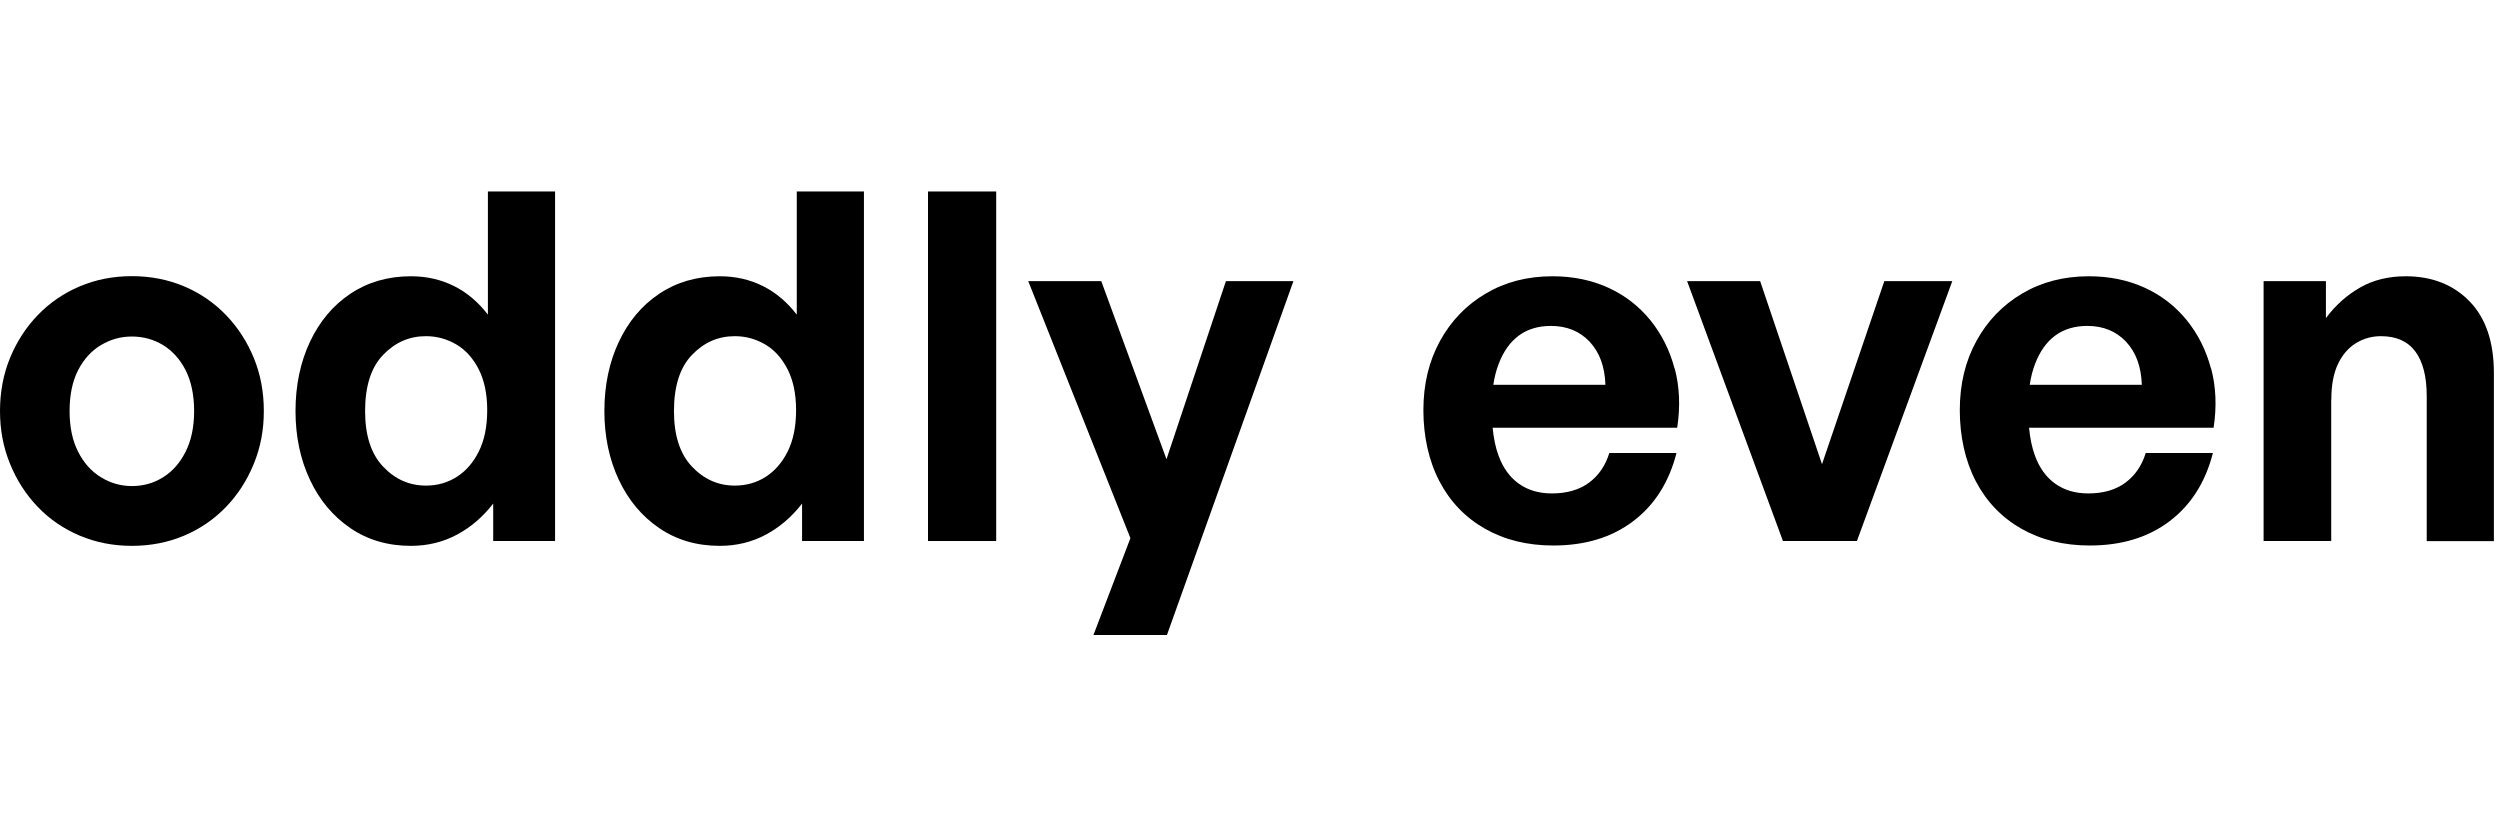 <svg width="217" height="72" viewBox="0 0 217 72" fill="none" xmlns="http://www.w3.org/2000/svg">
<g clip-path="url(#clip0_1_234)">
<path d="M11.45 47.38C9.82 47.38 8.3 47.08 6.91 46.49C5.52 45.9 4.3 45.07 3.28 44C2.25 42.93 1.45 41.68 0.87 40.26C0.29 38.84 0 37.31 0 35.68C0 34.05 0.29 32.48 0.87 31.07C1.45 29.66 2.25 28.42 3.28 27.35C4.31 26.28 5.52 25.45 6.91 24.86C8.3 24.27 9.82 23.97 11.45 23.97C13.08 23.97 14.6 24.27 15.99 24.86C17.38 25.45 18.59 26.28 19.62 27.35C20.65 28.42 21.45 29.66 22.03 31.07C22.61 32.48 22.9 34.01 22.9 35.68C22.9 37.35 22.61 38.84 22.03 40.26C21.45 41.68 20.65 42.93 19.62 44C18.59 45.07 17.38 45.9 15.99 46.49C14.6 47.08 13.08 47.38 11.45 47.38ZM11.45 42.19C12.44 42.19 13.34 41.94 14.15 41.43C14.97 40.92 15.62 40.18 16.11 39.21C16.6 38.24 16.85 37.06 16.85 35.68C16.85 34.3 16.6 33.09 16.11 32.13C15.62 31.17 14.96 30.45 14.15 29.95C13.33 29.46 12.43 29.21 11.45 29.21C10.47 29.21 9.6 29.46 8.77 29.95C7.94 30.44 7.28 31.17 6.78 32.13C6.29 33.09 6.04 34.27 6.04 35.68C6.04 37.09 6.29 38.24 6.78 39.21C7.27 40.18 7.93 40.92 8.77 41.43C9.6 41.94 10.5 42.19 11.45 42.19Z" fill="black"/>
<path d="M25.65 35.68C25.65 33.46 26.07 31.45 26.9 29.68C27.73 27.91 28.9 26.51 30.41 25.5C31.92 24.49 33.67 23.98 35.67 23.98C37.02 23.98 38.26 24.26 39.39 24.82C40.52 25.38 41.5 26.21 42.35 27.31V16.62H48.18V46.96H42.81V43.71C41.91 44.87 40.86 45.77 39.66 46.41C38.46 47.05 37.13 47.38 35.67 47.38C33.67 47.38 31.92 46.87 30.41 45.84C28.9 44.81 27.73 43.41 26.9 41.64C26.07 39.87 25.65 37.88 25.65 35.68ZM31.69 35.68C31.69 37.79 32.21 39.4 33.25 40.5C34.29 41.6 35.53 42.15 36.97 42.15C37.96 42.15 38.85 41.9 39.65 41.39C40.45 40.88 41.09 40.14 41.57 39.17C42.05 38.2 42.29 37.01 42.29 35.6C42.29 34.19 42.04 33.01 41.55 32.05C41.06 31.09 40.41 30.37 39.61 29.9C38.81 29.43 37.93 29.18 36.97 29.18C35.53 29.18 34.29 29.72 33.25 30.81C32.21 31.89 31.69 33.52 31.69 35.69V35.68Z" fill="black"/>
<path d="M52.46 35.68C52.46 33.46 52.88 31.45 53.71 29.68C54.54 27.91 55.71 26.51 57.22 25.5C58.73 24.49 60.48 23.98 62.48 23.98C63.83 23.98 65.07 24.26 66.2 24.82C67.33 25.38 68.31 26.21 69.16 27.31V16.62H74.99V46.96H69.62V43.71C68.72 44.87 67.67 45.77 66.47 46.41C65.27 47.05 63.94 47.38 62.48 47.38C60.48 47.38 58.73 46.87 57.22 45.84C55.71 44.81 54.54 43.41 53.71 41.64C52.88 39.87 52.46 37.88 52.46 35.68ZM58.5 35.68C58.5 37.79 59.02 39.4 60.06 40.5C61.1 41.6 62.34 42.15 63.78 42.15C64.77 42.15 65.66 41.9 66.46 41.39C67.26 40.88 67.9 40.14 68.38 39.17C68.86 38.2 69.1 37.01 69.1 35.6C69.1 34.19 68.85 33.01 68.36 32.05C67.87 31.09 67.22 30.37 66.42 29.9C65.62 29.43 64.74 29.18 63.78 29.18C62.34 29.18 61.1 29.72 60.06 30.81C59.02 31.89 58.5 33.52 58.5 35.69V35.68Z" fill="black"/>
<path d="M86.47 46.96H80.55V16.62H86.47V46.96Z" fill="black"/>
<path d="M112.27 24.4L101.29 55.12H94.91L98.12 46.71L89.25 24.4H95.59L101.25 39.86L106.41 24.4H112.28H112.27Z" fill="black"/>
<path d="M145.35 31.98C144.93 30.39 144.22 28.99 143.24 27.78C142.25 26.57 141.04 25.63 139.59 24.97C138.14 24.31 136.53 23.98 134.75 23.98C132.58 23.98 130.65 24.48 128.96 25.48C127.27 26.48 125.95 27.85 124.99 29.6C124.03 31.35 123.55 33.35 123.55 35.6C123.55 37.85 124.01 39.99 124.94 41.77C125.87 43.55 127.19 44.92 128.89 45.89C130.59 46.86 132.57 47.35 134.83 47.35C137.59 47.35 139.9 46.65 141.76 45.24C143.62 43.83 144.87 41.86 145.52 39.32H139.69C139.35 40.42 138.76 41.28 137.92 41.9C137.08 42.52 136 42.83 134.71 42.83C133.58 42.83 132.63 42.55 131.84 41.99C131.05 41.43 130.46 40.61 130.07 39.54C129.81 38.84 129.65 38.03 129.56 37.13H145.58C145.86 35.3 145.79 33.59 145.37 32L145.35 31.98ZM129.62 33.4C129.72 32.74 129.87 32.14 130.08 31.6C130.49 30.52 131.07 29.69 131.83 29.13C132.59 28.57 133.52 28.29 134.62 28.29C136 28.29 137.12 28.75 137.98 29.66C138.84 30.58 139.3 31.82 139.35 33.4H129.62Z" fill="black"/>
<path d="M169.46 24.4L161.18 46.96H154.76L146.44 24.4H152.78L158.15 40.29L163.56 24.4H169.48H169.46Z" fill="black"/>
<path d="M191.91 31.98C191.49 30.39 190.78 28.99 189.8 27.78C188.81 26.57 187.6 25.63 186.15 24.97C184.7 24.31 183.09 23.98 181.31 23.98C179.14 23.98 177.21 24.48 175.52 25.48C173.83 26.48 172.51 27.85 171.55 29.6C170.59 31.35 170.11 33.35 170.11 35.6C170.11 37.85 170.57 39.99 171.5 41.77C172.43 43.55 173.75 44.92 175.45 45.89C177.15 46.86 179.13 47.35 181.39 47.35C184.15 47.35 186.46 46.65 188.32 45.24C190.18 43.83 191.43 41.86 192.08 39.32H186.25C185.91 40.42 185.32 41.28 184.48 41.9C183.64 42.52 182.56 42.83 181.27 42.83C180.14 42.83 179.19 42.55 178.4 41.99C177.61 41.43 177.02 40.61 176.63 39.54C176.37 38.84 176.21 38.03 176.12 37.13H192.14C192.42 35.3 192.35 33.59 191.93 32L191.91 31.98ZM176.18 33.4C176.28 32.74 176.43 32.14 176.64 31.6C177.05 30.52 177.63 29.69 178.39 29.13C179.15 28.57 180.08 28.29 181.18 28.29C182.56 28.29 183.68 28.75 184.54 29.66C185.4 30.58 185.86 31.82 185.91 33.4H176.18Z" fill="black"/>
<path d="M202.35 34.67V46.96H196.48V24.4H201.89V27.61C202.73 26.48 203.73 25.6 204.87 24.95C206.01 24.3 207.33 23.98 208.82 23.98C211.1 23.98 212.95 24.71 214.36 26.16C215.77 27.61 216.47 29.69 216.47 32.39V46.97H210.64V34.38C210.64 32.69 210.31 31.4 209.65 30.51C208.99 29.62 207.99 29.18 206.67 29.18C205.88 29.18 205.16 29.38 204.49 29.79C203.83 30.2 203.31 30.8 202.93 31.61C202.55 32.41 202.36 33.43 202.36 34.67H202.35Z" fill="black"/>
</g>
<defs>
<clipPath id="clip0_1_234">
<rect width="216.47" height="70.5" fill="white" transform="translate(0 0.62)"/>
</clipPath>
</defs>
</svg>
